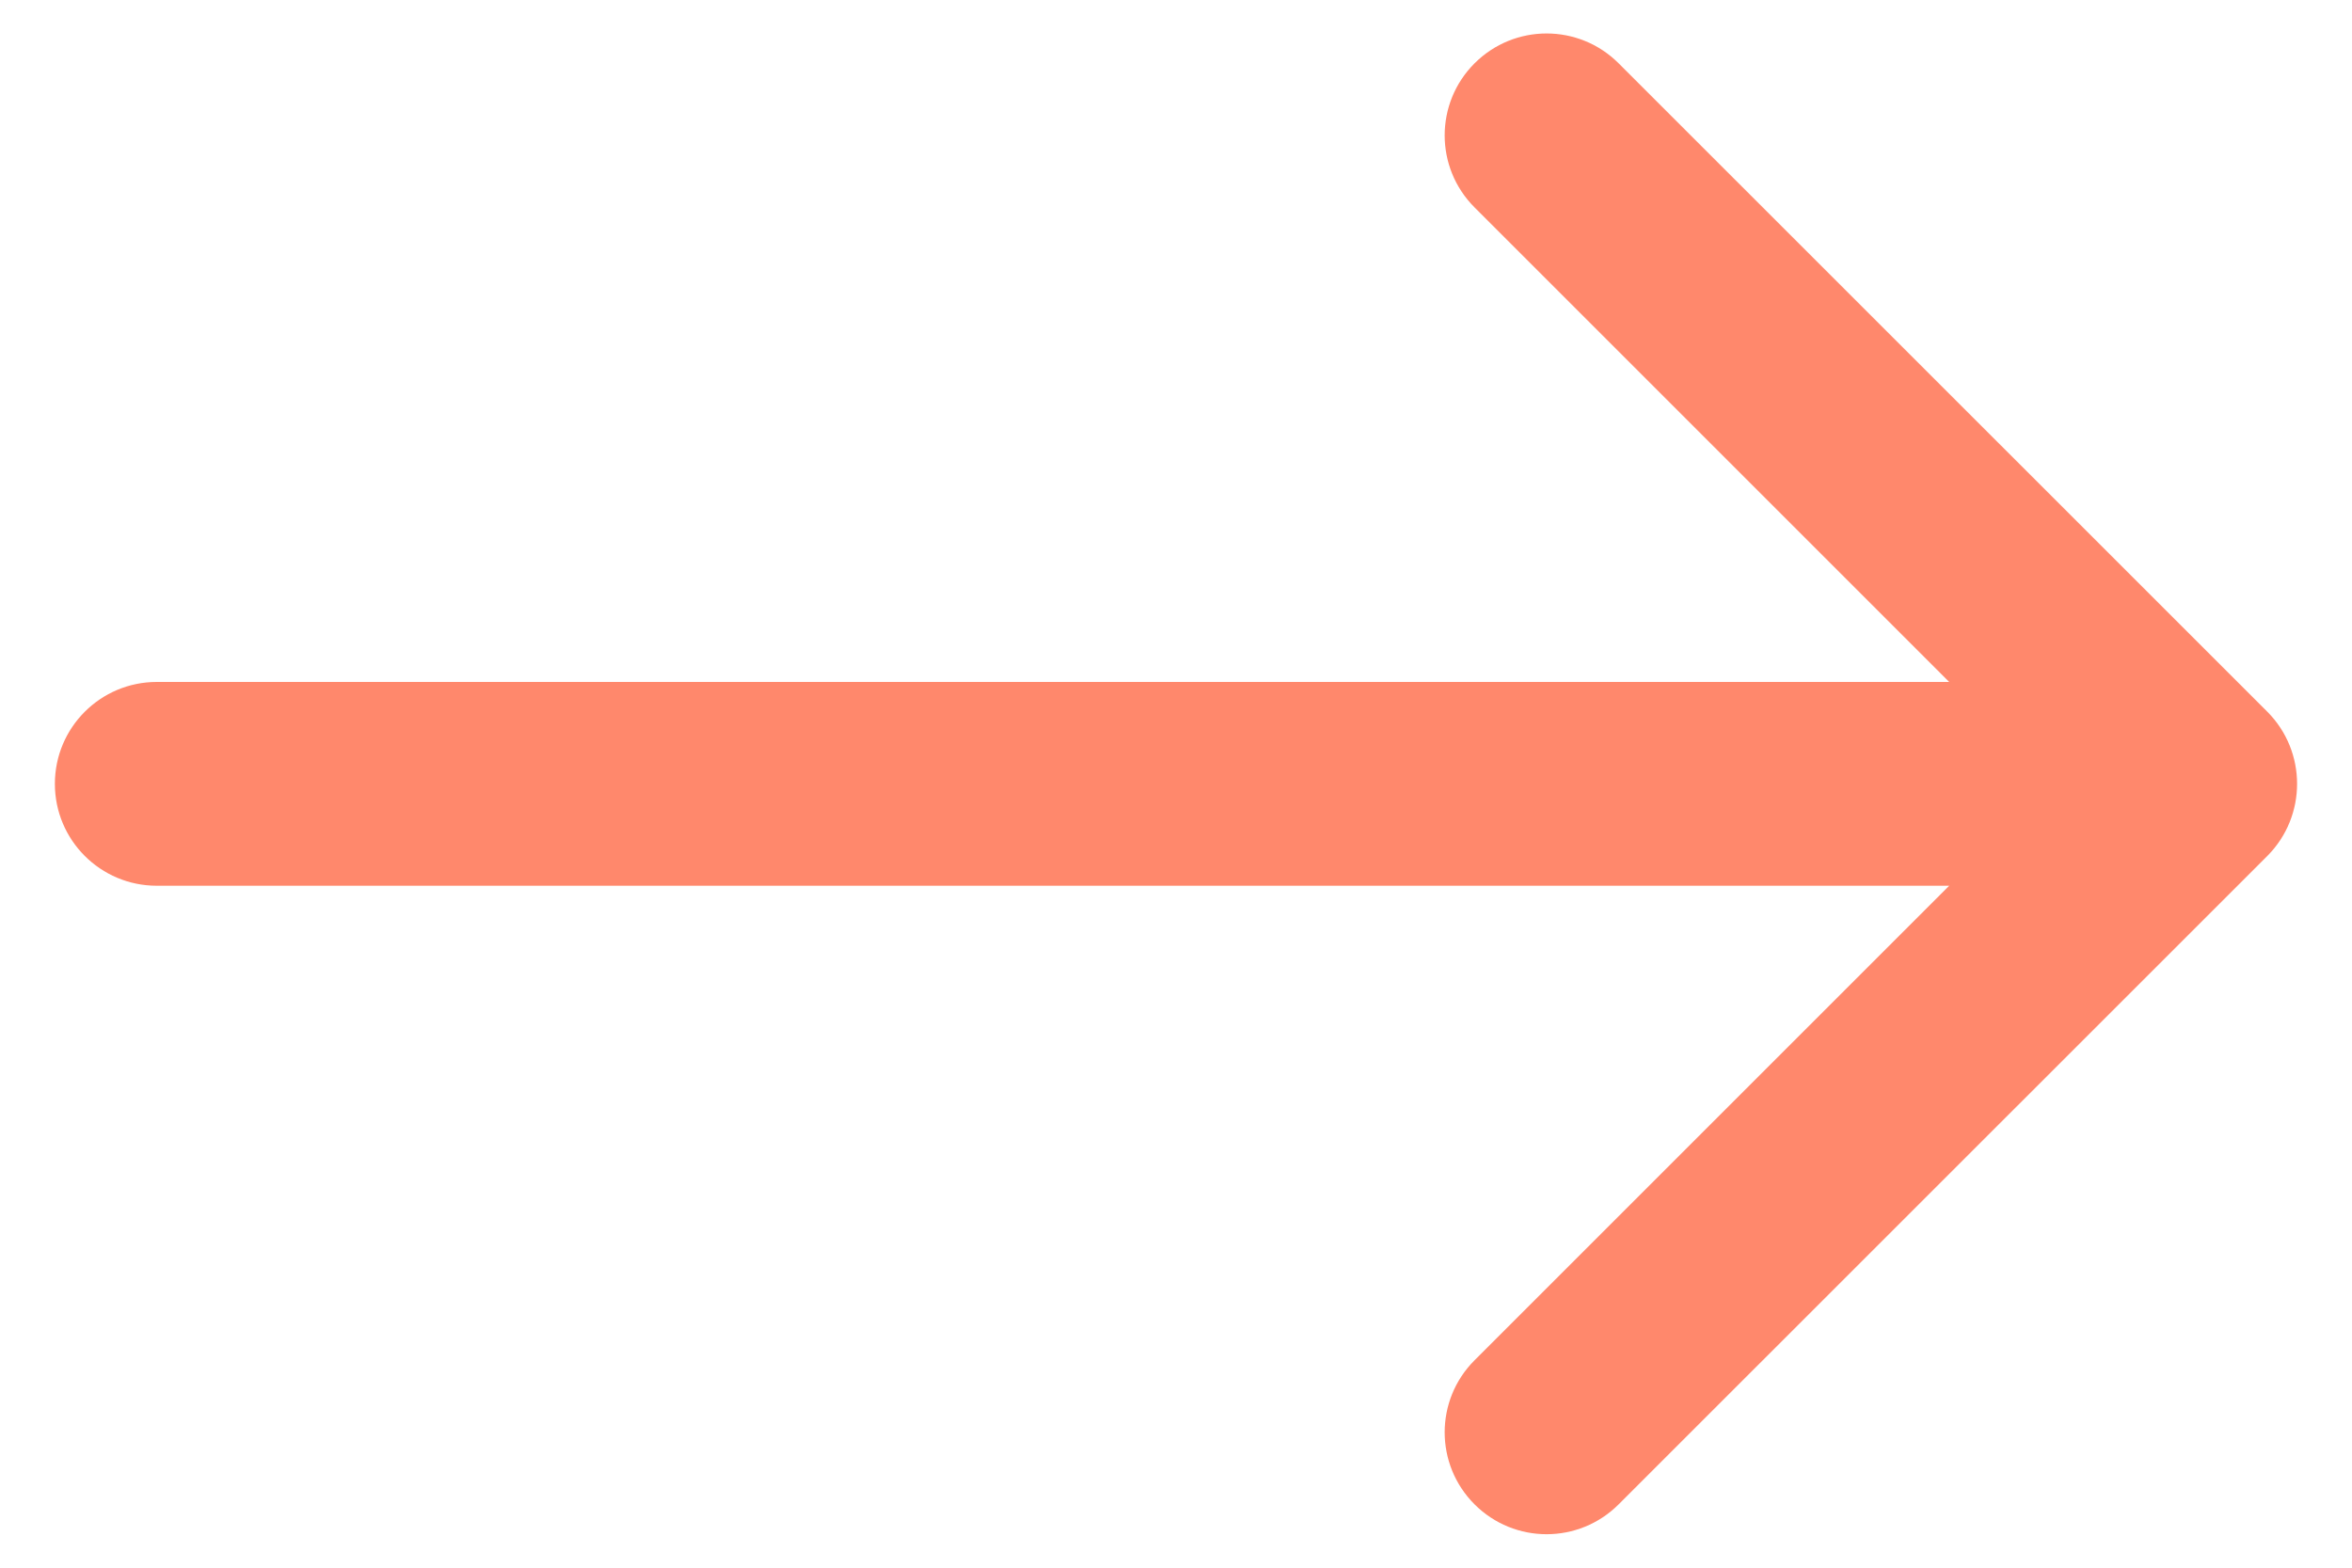 <?xml version="1.0" encoding="UTF-8"?> <svg xmlns="http://www.w3.org/2000/svg" width="15" height="10" viewBox="0 0 15 10" fill="none"><path d="M1 4.35C0.641 4.35 0.35 4.641 0.35 5C0.35 5.359 0.641 5.65 1 5.65L1 4.35ZM14.46 5.46C14.713 5.206 14.713 4.794 14.46 4.54L10.323 0.404C10.069 0.15 9.658 0.15 9.404 0.404C9.15 0.658 9.15 1.069 9.404 1.323L13.081 5L9.404 8.677C9.15 8.931 9.15 9.342 9.404 9.596C9.658 9.85 10.069 9.85 10.323 9.596L14.46 5.46ZM1 5.65L14 5.65L14 4.35L1 4.35L1 5.65Z" fill="#FF886C"></path></svg> 